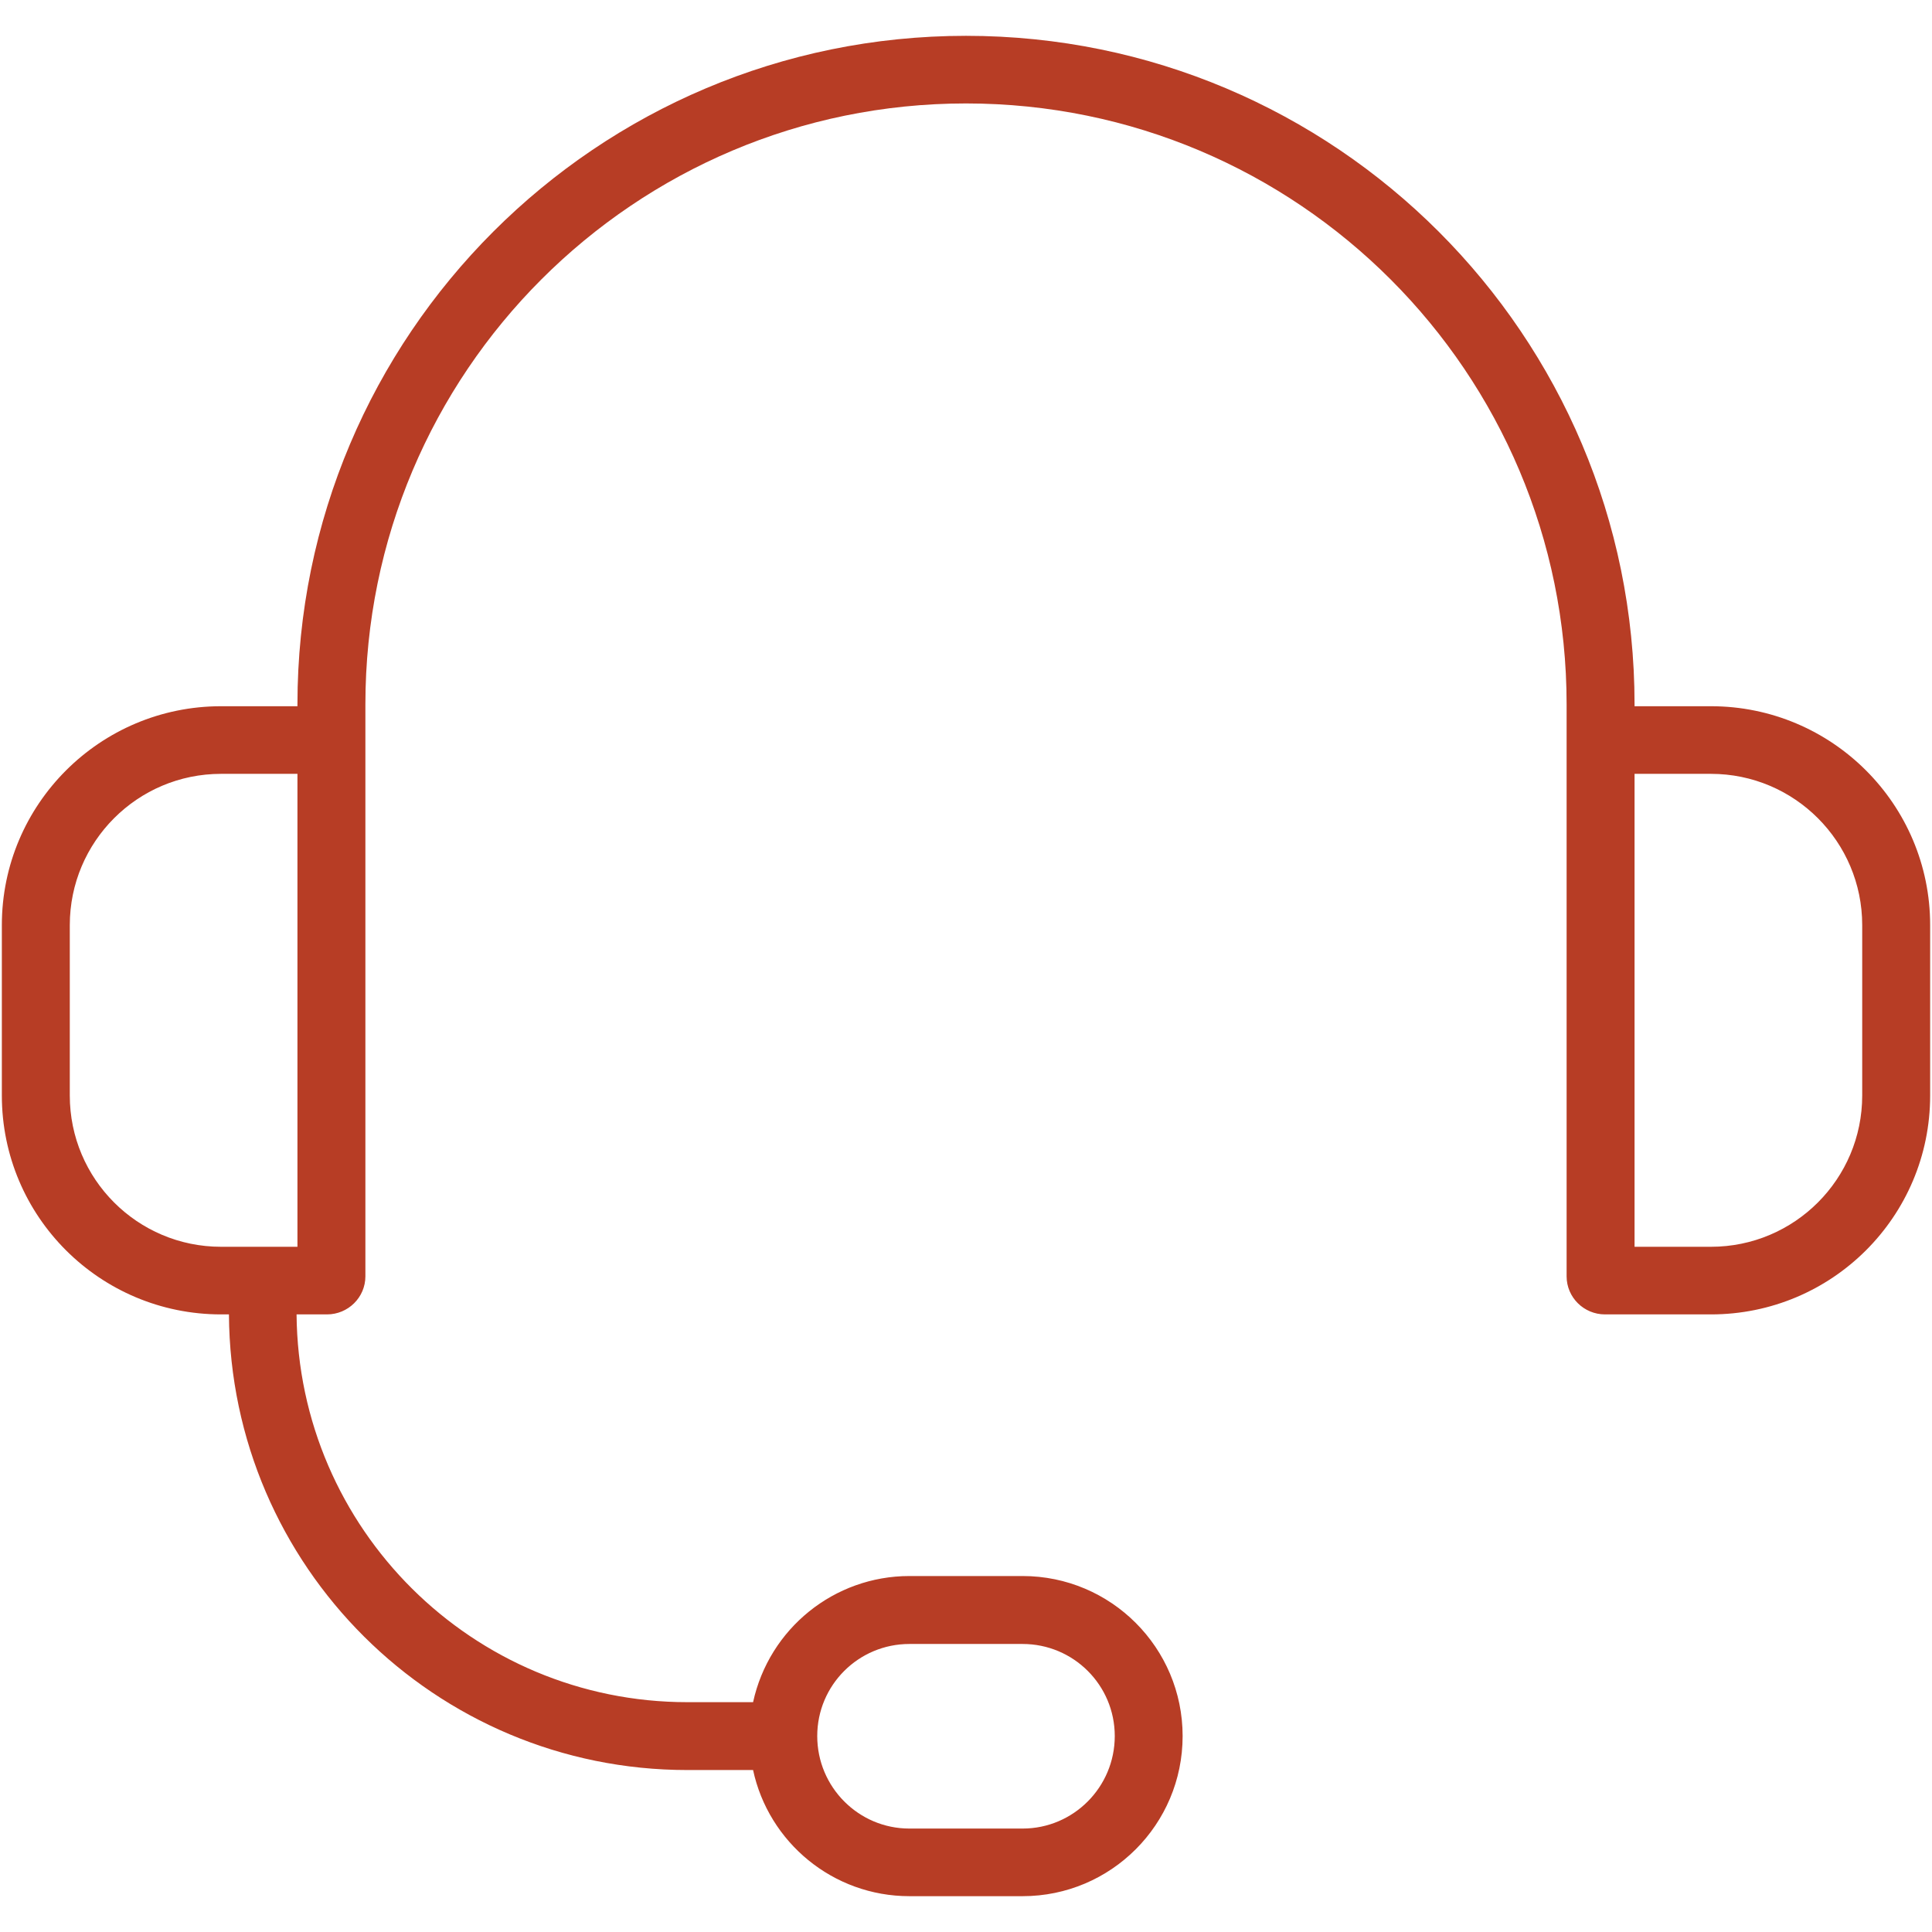 <?xml version="1.0" encoding="UTF-8"?>
<svg xmlns="http://www.w3.org/2000/svg" xmlns:xlink="http://www.w3.org/1999/xlink" width="24px" height="24px" viewBox="0 0 24 24" version="1.1">
<g id="surface1">
<path style=" stroke:none;fill-rule:evenodd;fill:rgb(71.765%,23.922%,14.51%);fill-opacity:1;" d="M 2.844 16.328 L 2.746 16.328 C 1.242 16.328 0.023 15.113 0.023 13.609 L 0.023 11.492 C 0.023 9.992 1.242 8.773 2.746 8.773 L 3.695 8.773 L 3.695 8.75 C 3.695 4.164 7.414 0.445 12 0.445 C 16.586 0.445 20.305 4.164 20.305 8.75 L 20.305 8.773 L 21.254 8.773 C 22.758 8.773 23.977 9.992 23.977 11.492 L 23.977 13.609 C 23.977 15.113 22.758 16.328 21.254 16.328 L 19.938 16.328 C 19.676 16.328 19.461 16.117 19.461 15.855 L 19.461 8.75 C 19.461 4.629 16.121 1.285 12 1.285 C 7.879 1.285 4.539 4.629 4.539 8.75 L 4.539 15.855 C 4.539 16.117 4.324 16.328 4.062 16.328 L 3.684 16.328 C 3.707 18.992 5.871 21.145 8.539 21.145 L 9.355 21.145 C 9.555 20.23 10.363 19.578 11.297 19.578 L 12.703 19.578 C 13.801 19.578 14.691 20.469 14.691 21.566 C 14.691 22.664 13.801 23.555 12.703 23.555 L 11.297 23.555 C 10.344 23.555 9.547 22.883 9.355 21.988 L 8.539 21.988 C 5.406 21.988 2.863 19.457 2.844 16.328 Z M 13.848 21.566 C 13.848 20.934 13.336 20.422 12.703 20.422 L 11.297 20.422 C 10.664 20.422 10.152 20.934 10.152 21.566 C 10.152 22.199 10.664 22.715 11.297 22.715 L 12.703 22.715 C 13.336 22.715 13.848 22.199 13.848 21.566 Z M 3.695 9.613 L 2.746 9.613 C 1.707 9.613 0.867 10.457 0.867 11.492 L 0.867 13.609 C 0.867 14.645 1.707 15.488 2.746 15.488 L 3.695 15.488 Z M 20.305 9.613 L 20.305 15.488 L 21.254 15.488 C 22.293 15.488 23.133 14.645 23.133 13.609 L 23.133 11.492 C 23.133 10.457 22.293 9.613 21.254 9.613 Z M 20.305 9.613 "/>
</g>
</svg>
